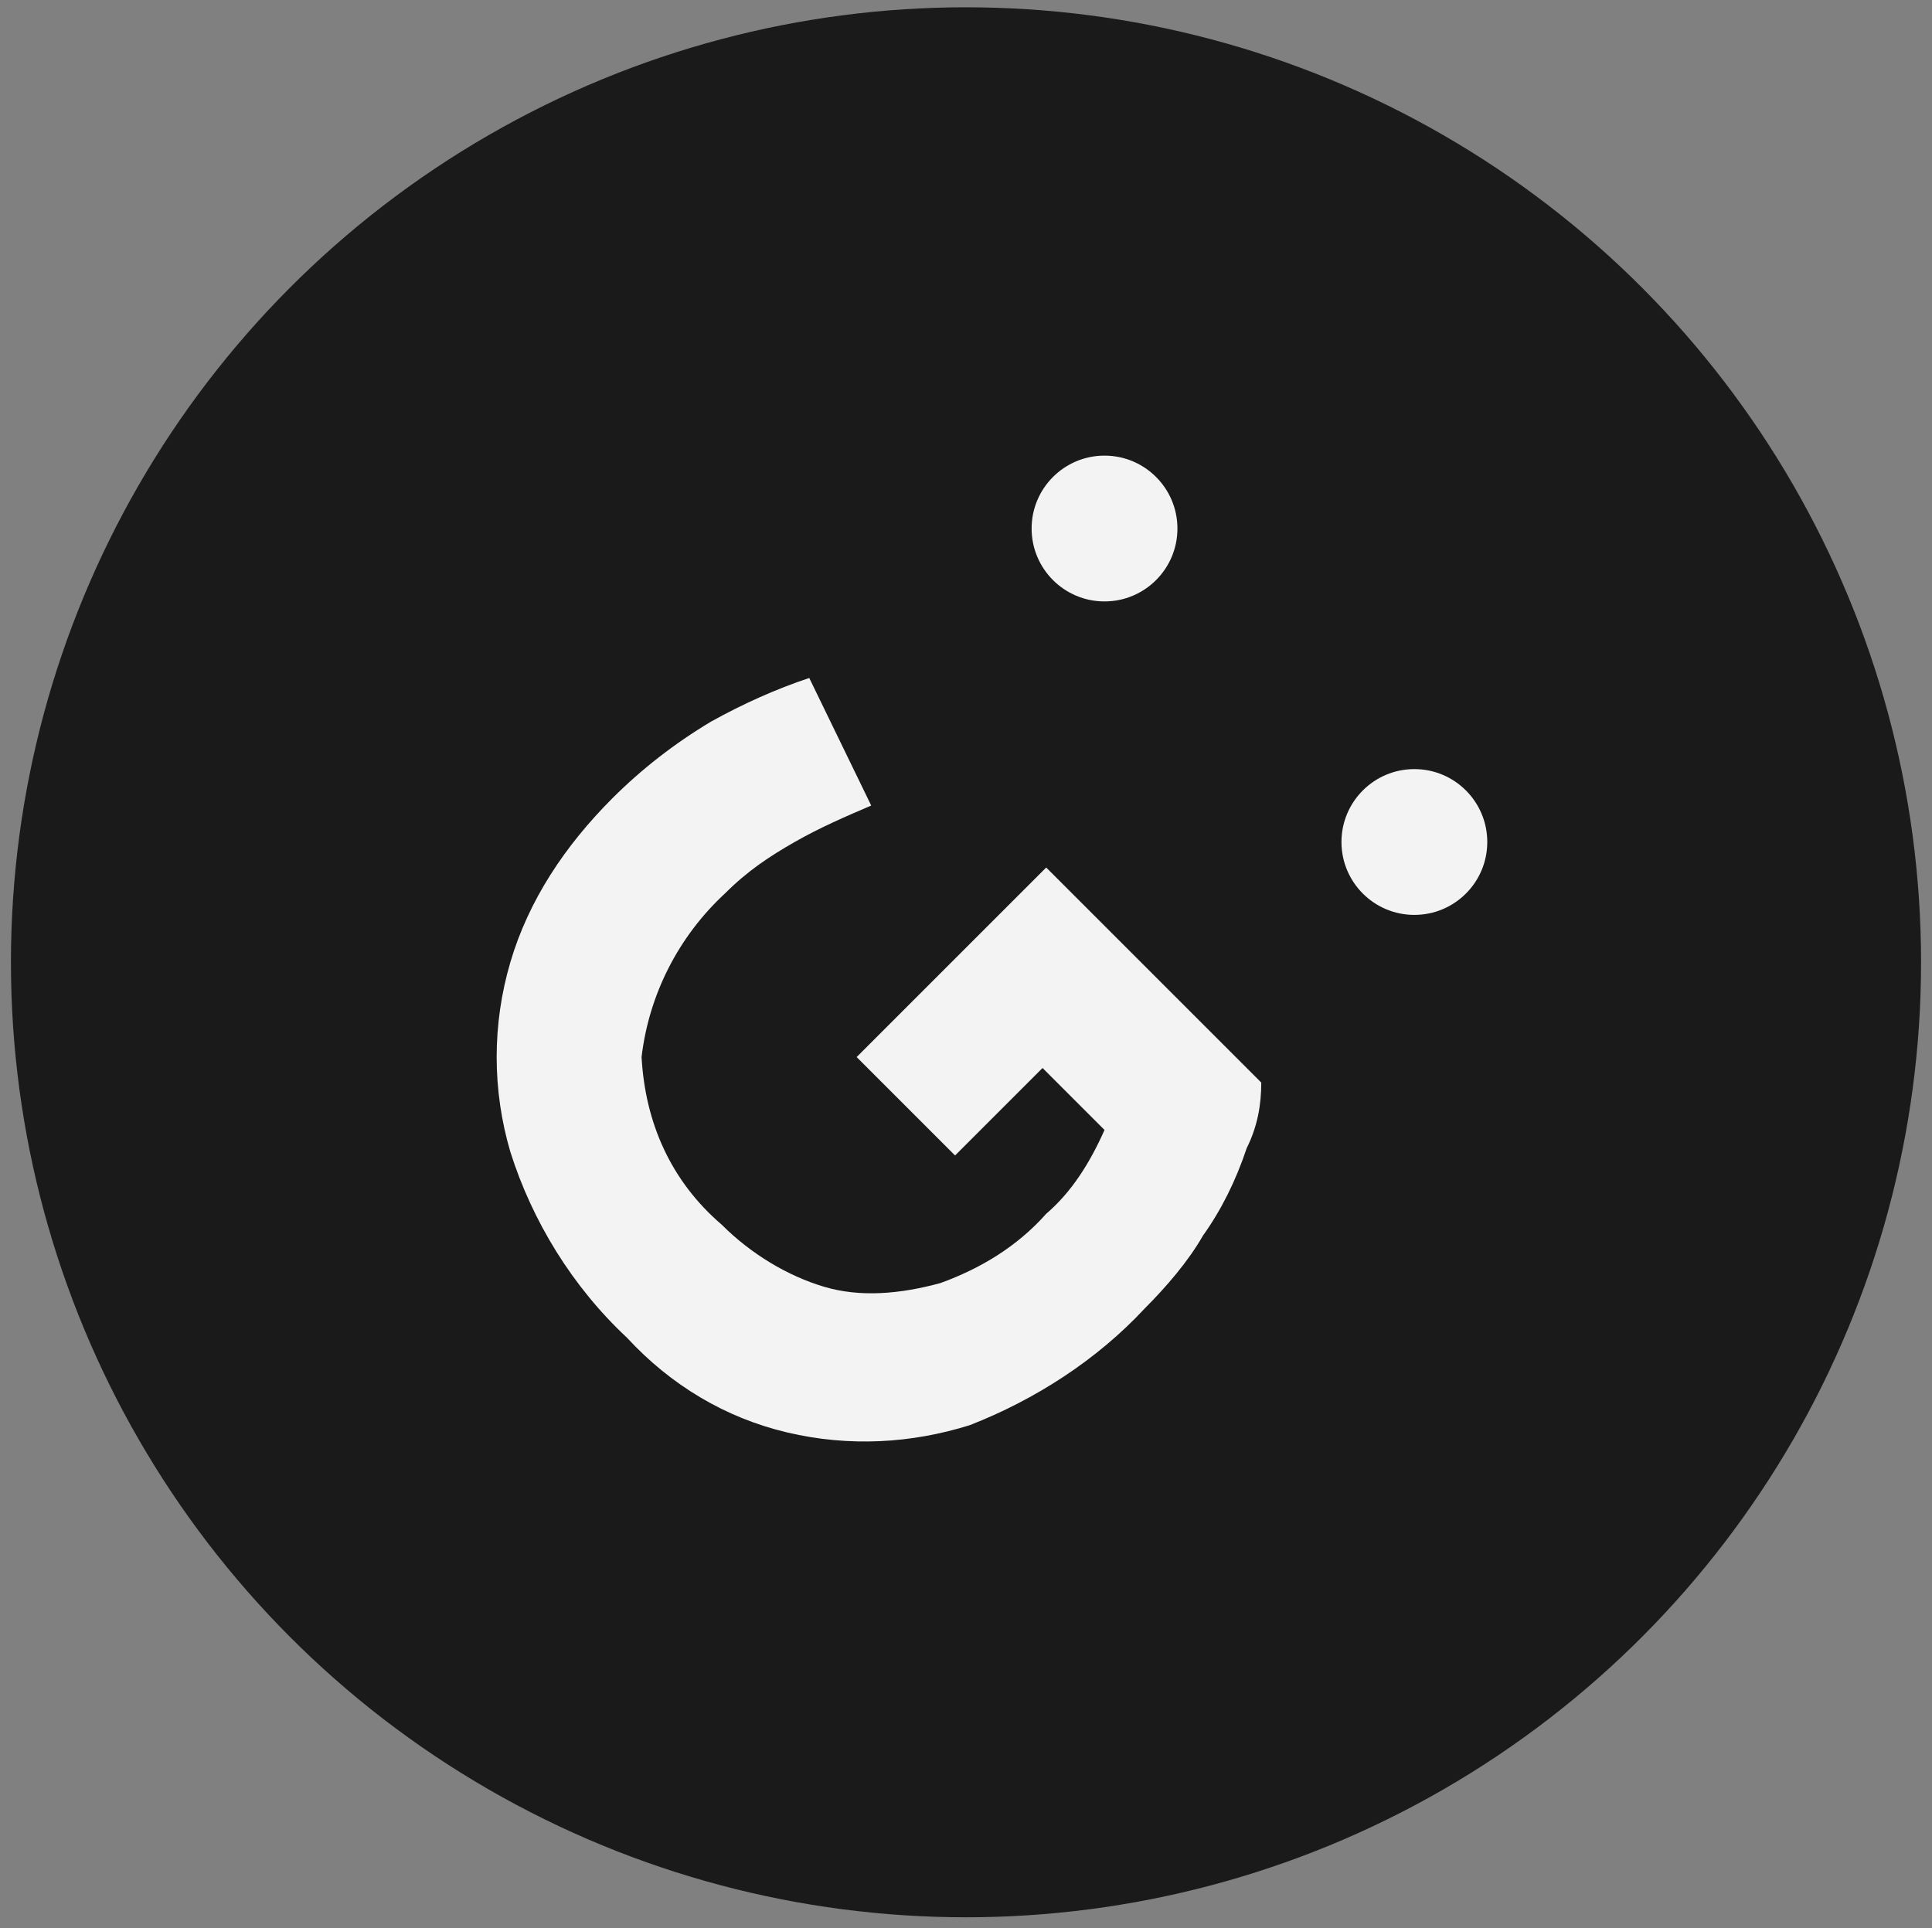 <?xml version="1.0" encoding="utf-8"?>
<!-- Generator: Adobe Illustrator 22.0.1, SVG Export Plug-In . SVG Version: 6.00 Build 0)  -->
<svg version="1.1" id="Calque_1" xmlns="http://www.w3.org/2000/svg" xmlns:xlink="http://www.w3.org/1999/xlink" x="0px" y="0px"
	 viewBox="0 0 53 52.9" style="enable-background:new 0 0 53 52.9;" xml:space="preserve">
<rect x="0" y="0" width="53" height="52.9" fill="#808080" stroke="none"/>
<style type="text/css">
	.st0{fill:#1a1a1b;}
	.st1{fill:#f3f3f3;}
</style>
<circle class="st0" cx="26.5" cy="26.4" r="26.2"/>
<path class="st1" d="M34.2,31.5c-0.3,0.9-0.7,1.7-1.2,2.4c-0.4,0.7-1,1.4-1.6,2c-1.3,1.4-3,2.5-4.8,3.2c-1.6,0.5-3.3,0.6-5,0.2
	c-1.7-0.4-3.2-1.3-4.4-2.6c-1.5-1.4-2.6-3.2-3.2-5.1c-0.5-1.7-0.5-3.5,0-5.2c0.5-1.7,1.5-3.2,2.8-4.5c0.8-0.8,1.7-1.5,2.7-2.1
	c0.9-0.5,1.8-0.9,2.7-1.2l1.7,3.5c-0.7,0.3-1.4,0.6-2.1,1c-0.7,0.4-1.3,0.8-1.9,1.4c-1.3,1.2-2.1,2.8-2.3,4.5
	c0.1,1.8,0.8,3.4,2.2,4.6c0.8,0.8,1.8,1.4,2.8,1.7c1,0.3,2.1,0.2,3.2-0.1c1.1-0.4,2.1-1,2.9-1.9c0.7-0.6,1.2-1.4,1.6-2.3l-1.7-1.7
	l-2.4,2.4l-2.7-2.7l5.2-5.2l5.9,5.9C34.6,30.3,34.5,30.9,34.2,31.5z"/>
<circle class="st1" cx="30.3" cy="14.5" r="2"/>
<circle class="st1" cx="38.8" cy="23.1" r="2"/>
</svg>
